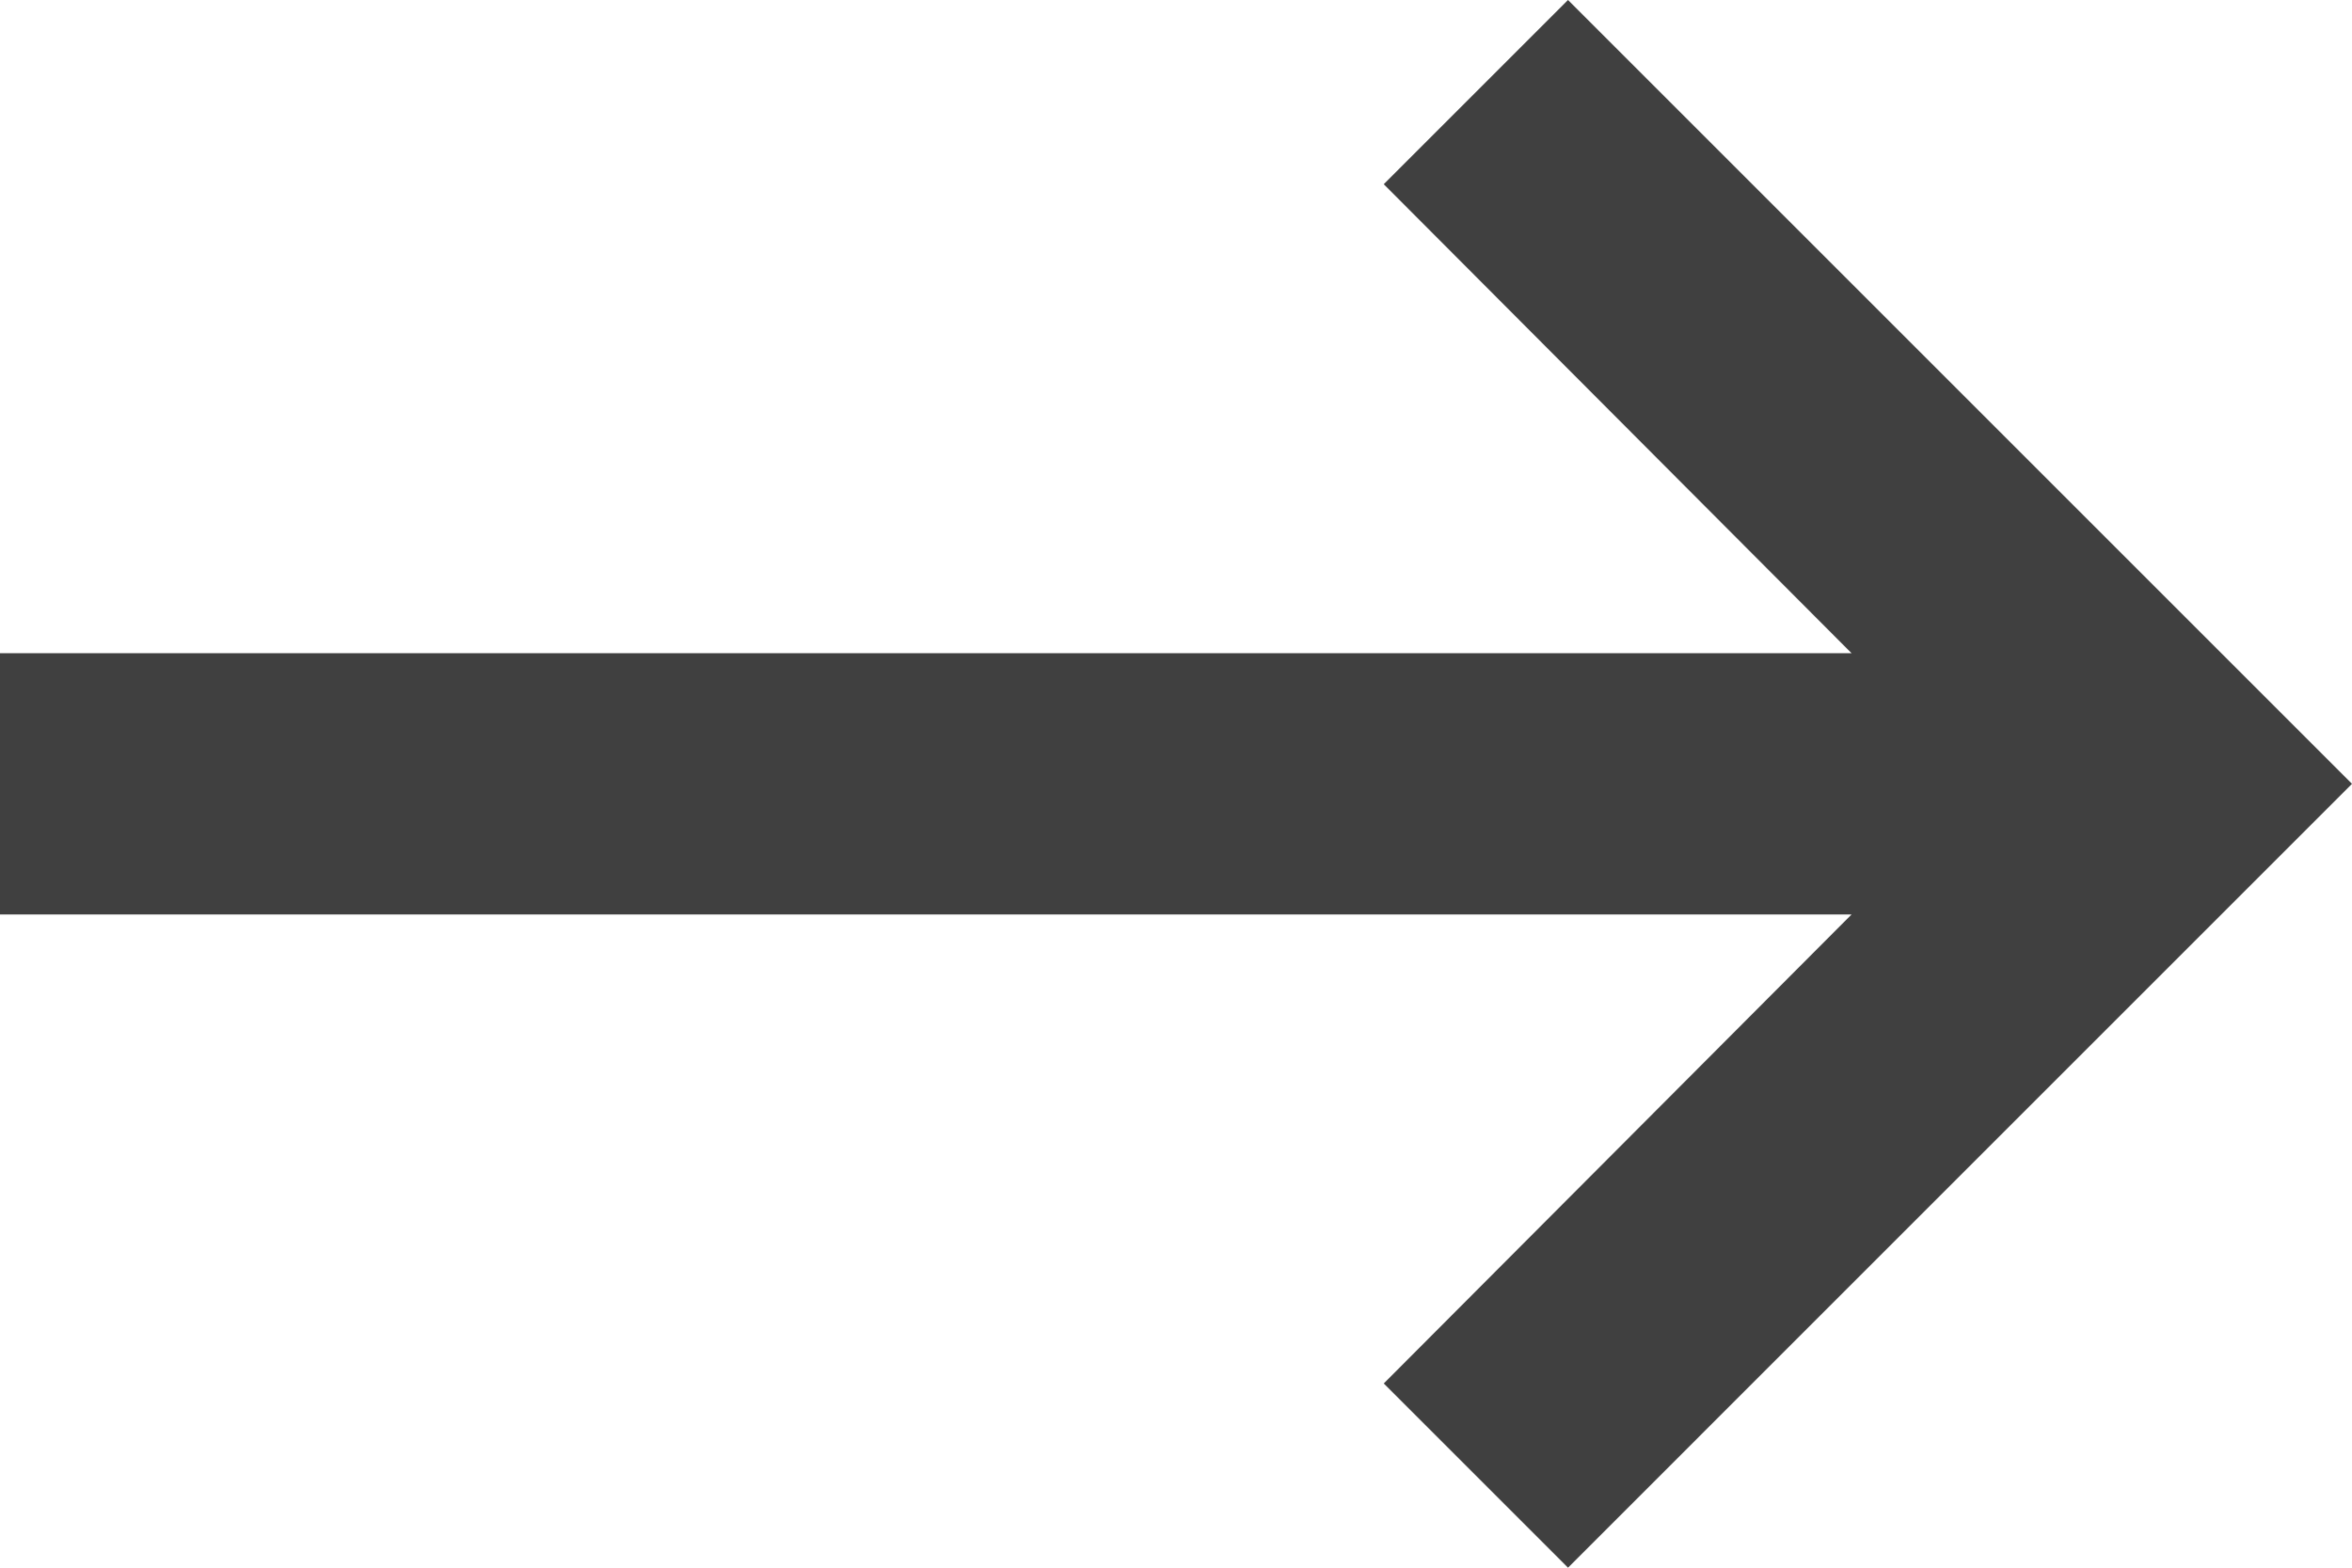 <svg xmlns="http://www.w3.org/2000/svg" width="18" height="12" viewBox="0 0 18 12">
    <g fill="none" fill-rule="evenodd">
        <g>
            <g>
                <g>
                    <path d="M0 0L24 0 24 24 0 24z" transform="translate(-1291 -555) translate(1087 541) translate(40 8) matrix(-1 0 0 1 185 0)"/>
                    <path fill="#404040" fill-rule="nonzero" d="M21 11L6.83 11 10.41 7.41 9 6 3 12 9 18 10.41 16.59 6.83 13 21 13z" transform="translate(-1291 -555) translate(1087 541) translate(40 8) matrix(-1 0 0 1 185 0)"/>
                </g>
            </g>
        </g>
    </g>
</svg>
